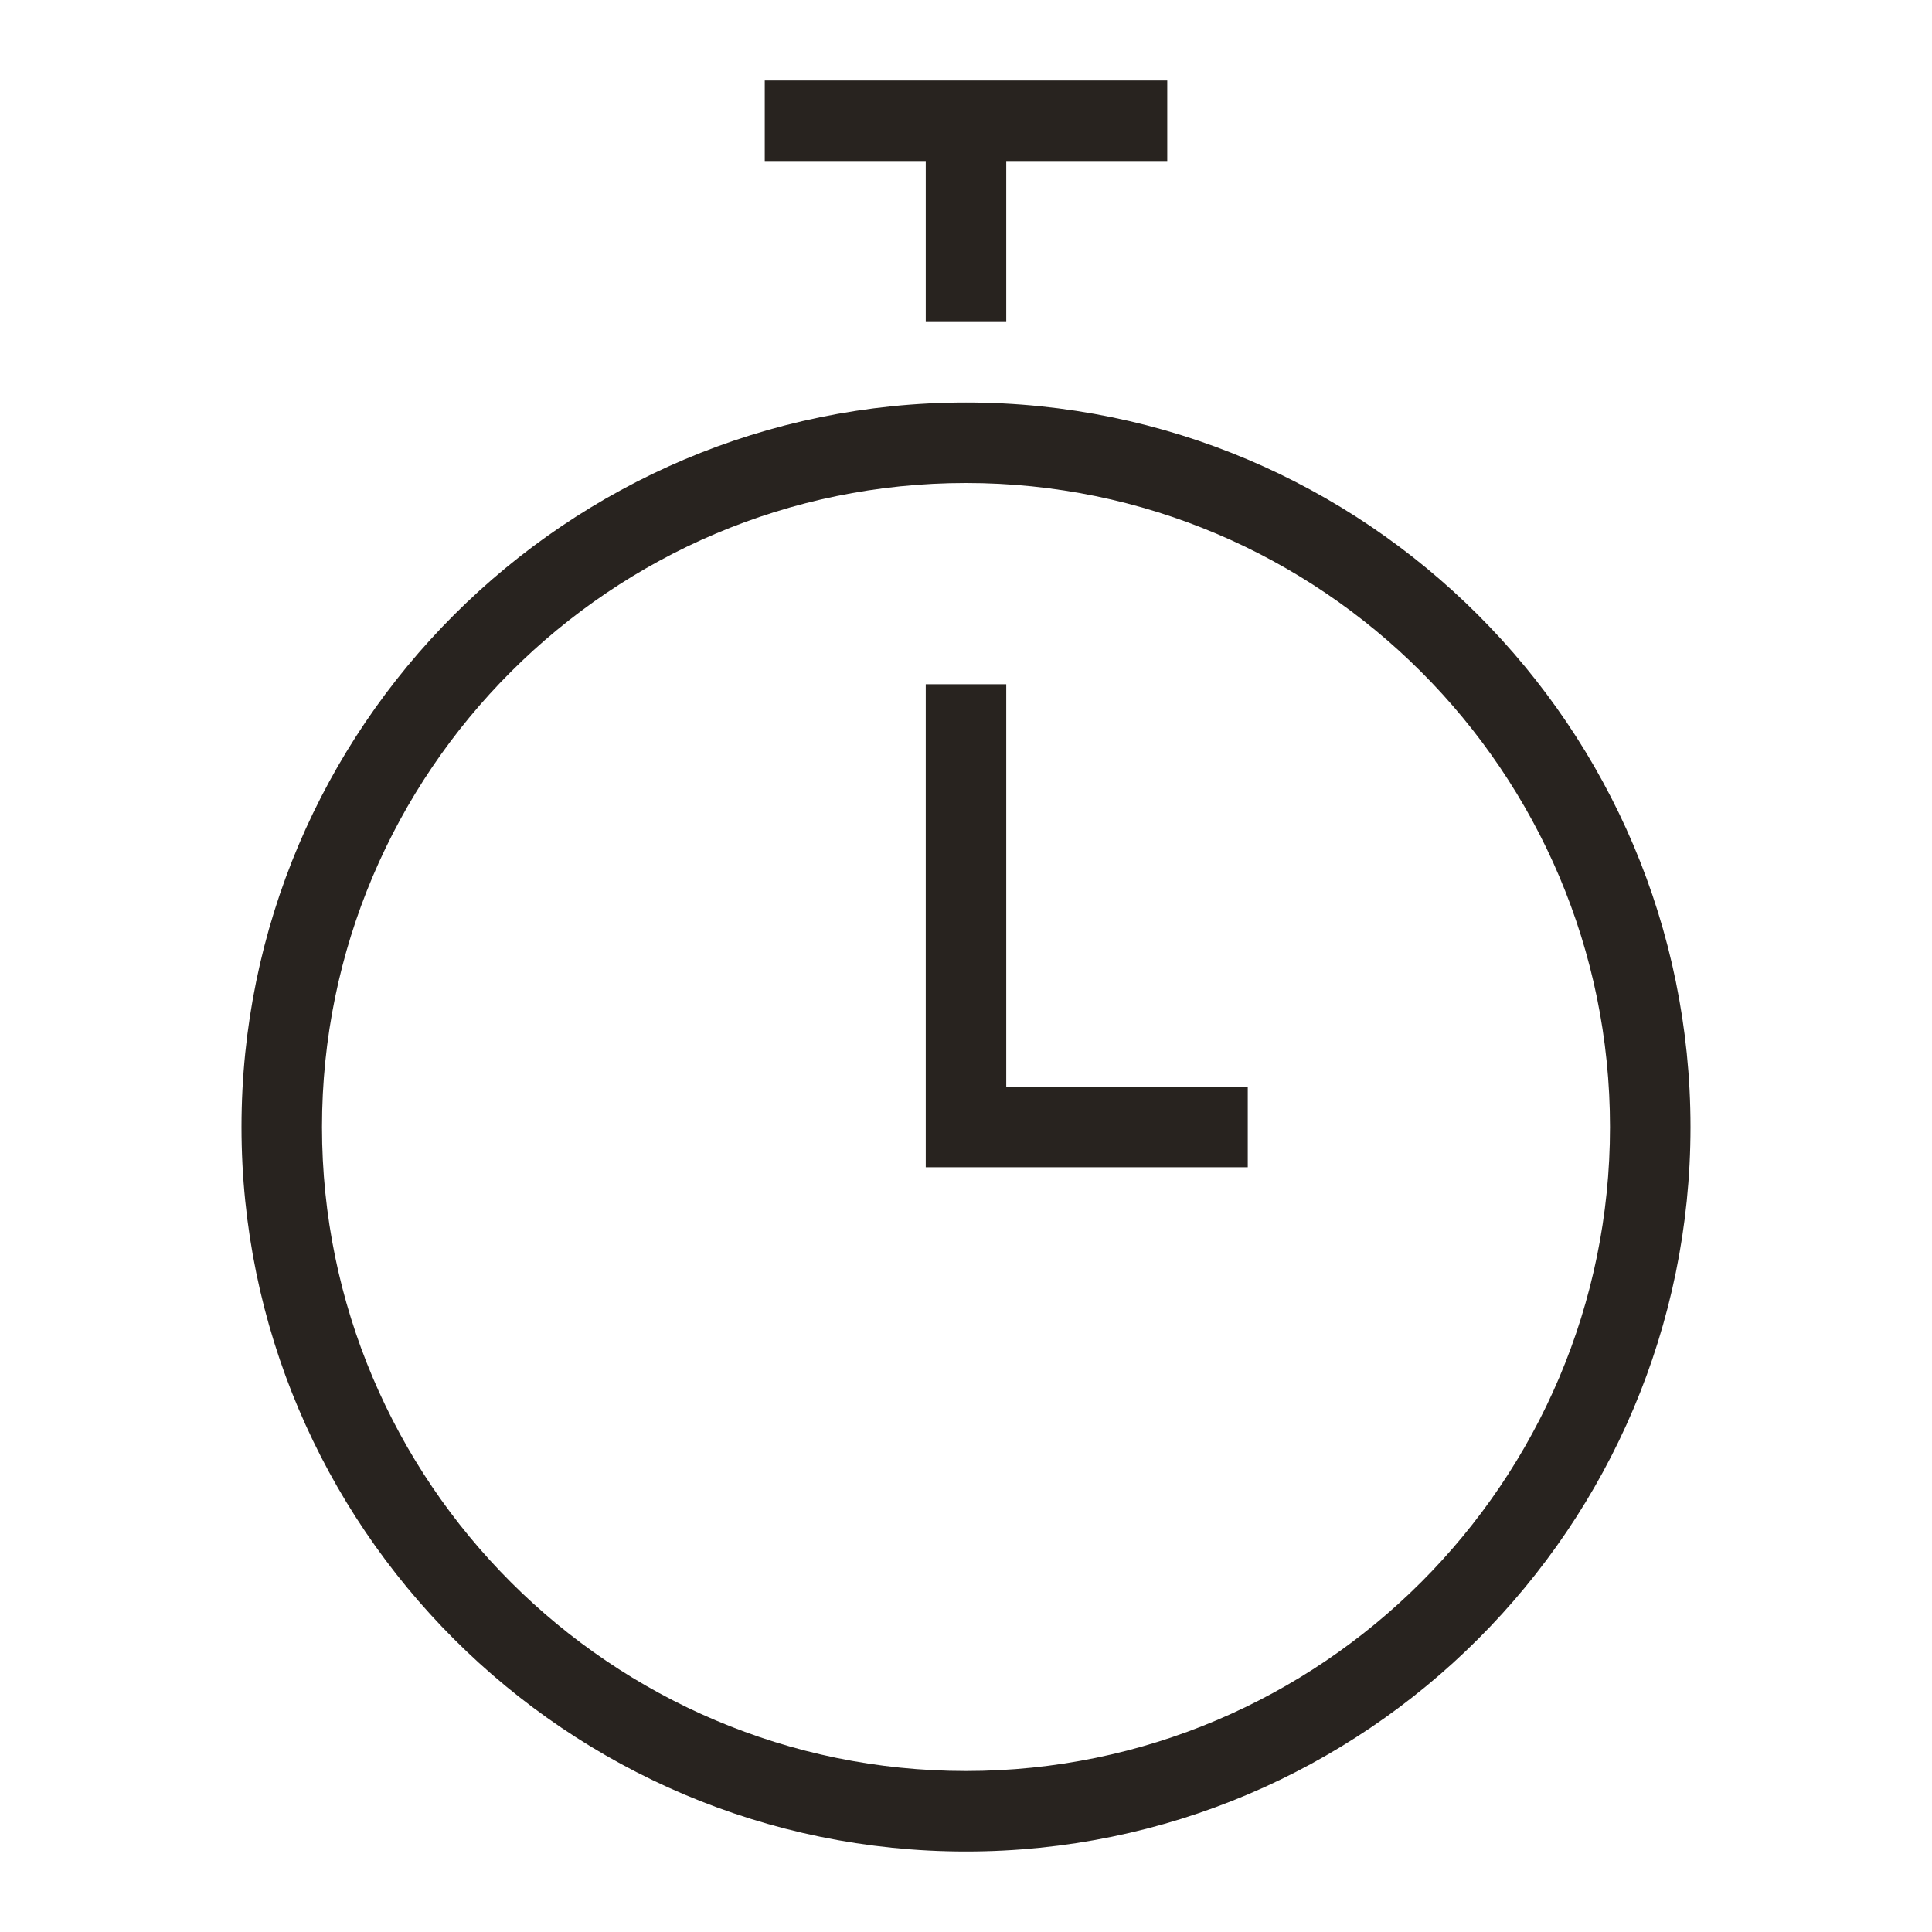 <?xml version="1.0" encoding="UTF-8"?><svg id="Icons" xmlns="http://www.w3.org/2000/svg" viewBox="0 0 48 48"><defs><style>.cls-1{fill:#28231f;}</style></defs><path class="cls-1" d="m24,10c-9.925,0-18,8.075-18,18s8.075,18,18,18,18-8.075,18-18-8.075-18-18-18Zm0,34c-8.822,0-16-7.178-16-16S15.178,12,24,12s16,7.178,16,16-7.178,16-16,16Z"/><polygon class="cls-1" points="25 8 25 4 29 4 29 2 19 2 19 4 23 4 23 8 25 8"/><polygon class="cls-1" points="25 17 23 17 23 29 31 29 31 27 25 27 25 17"/></svg>